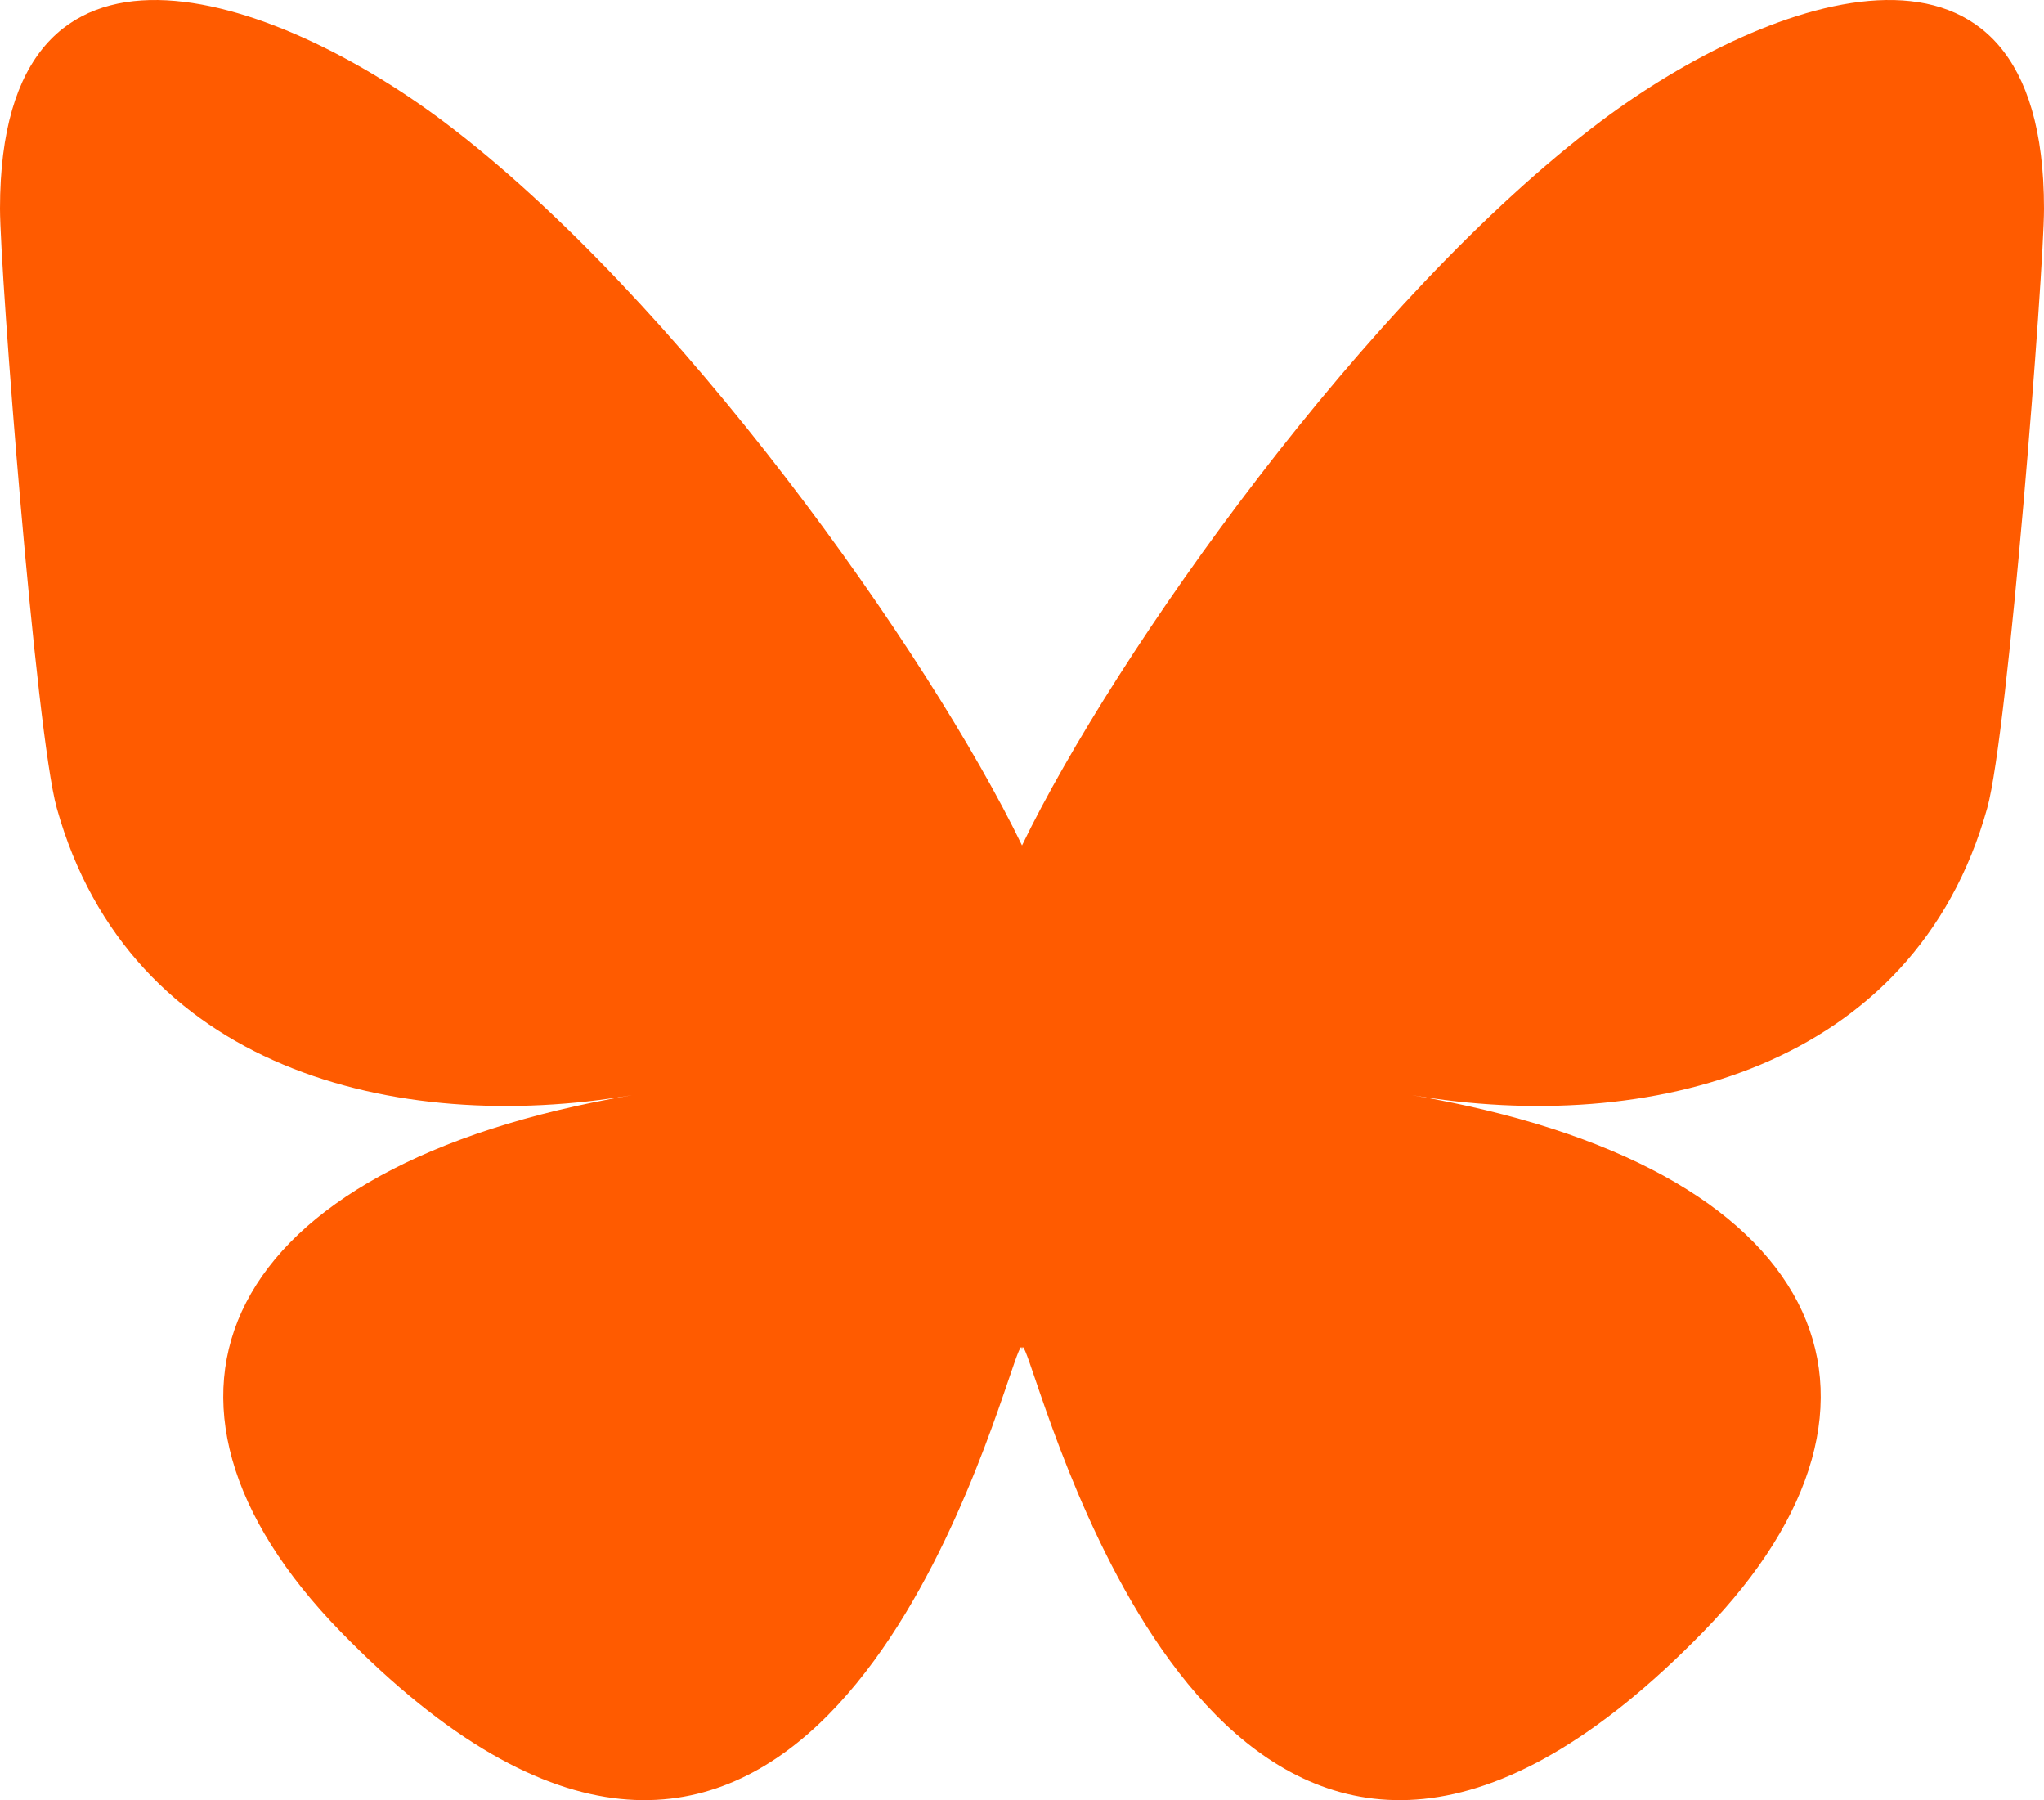 <?xml version="1.0" encoding="UTF-8" standalone="no"?>
<svg
   width="200"
   height="176.096"
   version="1.1"
   id="svg238"
   sodipodi:docname="bluesky_orange.svg"
   inkscape:version="1.2.2 (b0a8486541, 2022-12-01)"
   xmlns:inkscape="http://www.inkscape.org/namespaces/inkscape"
   xmlns:sodipodi="http://sodipodi.sourceforge.net/DTD/sodipodi-0.dtd"
   xmlns="http://www.w3.org/2000/svg"
   xmlns:svg="http://www.w3.org/2000/svg">
  <defs
     id="defs242" />
  <sodipodi:namedview
     id="namedview240"
     pagecolor="#ffffff"
     bordercolor="#000000"
     borderopacity="0.25"
     inkscape:showpageshadow="2"
     inkscape:pageopacity="0.0"
     inkscape:pagecheckerboard="0"
     inkscape:deskcolor="#d1d1d1"
     showgrid="false"
     inkscape:zoom="0.75943396"
     inkscape:cx="634.68323"
     inkscape:cy="418.07453"
     inkscape:window-width="1854"
     inkscape:window-height="1011"
     inkscape:window-x="0"
     inkscape:window-y="0"
     inkscape:window-maximized="1"
     inkscape:current-layer="svg238" />
  <path
     d="M 43.353,11.853 C 66.282,29.067 90.945,63.97 100.001,82.701 109.056,63.972 133.718,29.067 156.649,11.853 173.193,-0.568 200,-10.178 200,20.403 c 0,6.108 -3.502,51.307 -5.555,58.644 -7.139,25.512 -33.153,32.018 -56.293,28.08 40.448,6.884 50.738,29.687 28.516,52.489 -42.203,43.307 -60.658,-10.866 -65.389,-24.747 -0.867,-2.545 -1.273,-3.735 -1.279,-2.723 -0.006,-1.012 -0.412,0.178 -1.279,2.723 -4.729,13.881 -23.184,68.055 -65.389,24.747 C 11.11,136.815 21.4,114.011 61.848,107.128 38.708,111.066 12.693,104.559 5.555,79.048 3.502,71.709 0,26.51 0,20.403 0,-10.178 26.807,-0.568 43.351,11.853 Z"
     fill="#1185fe"
     id="path236"
     style="fill:#ff5b00;stroke-width:0.345;fill-opacity:1" />
</svg>
